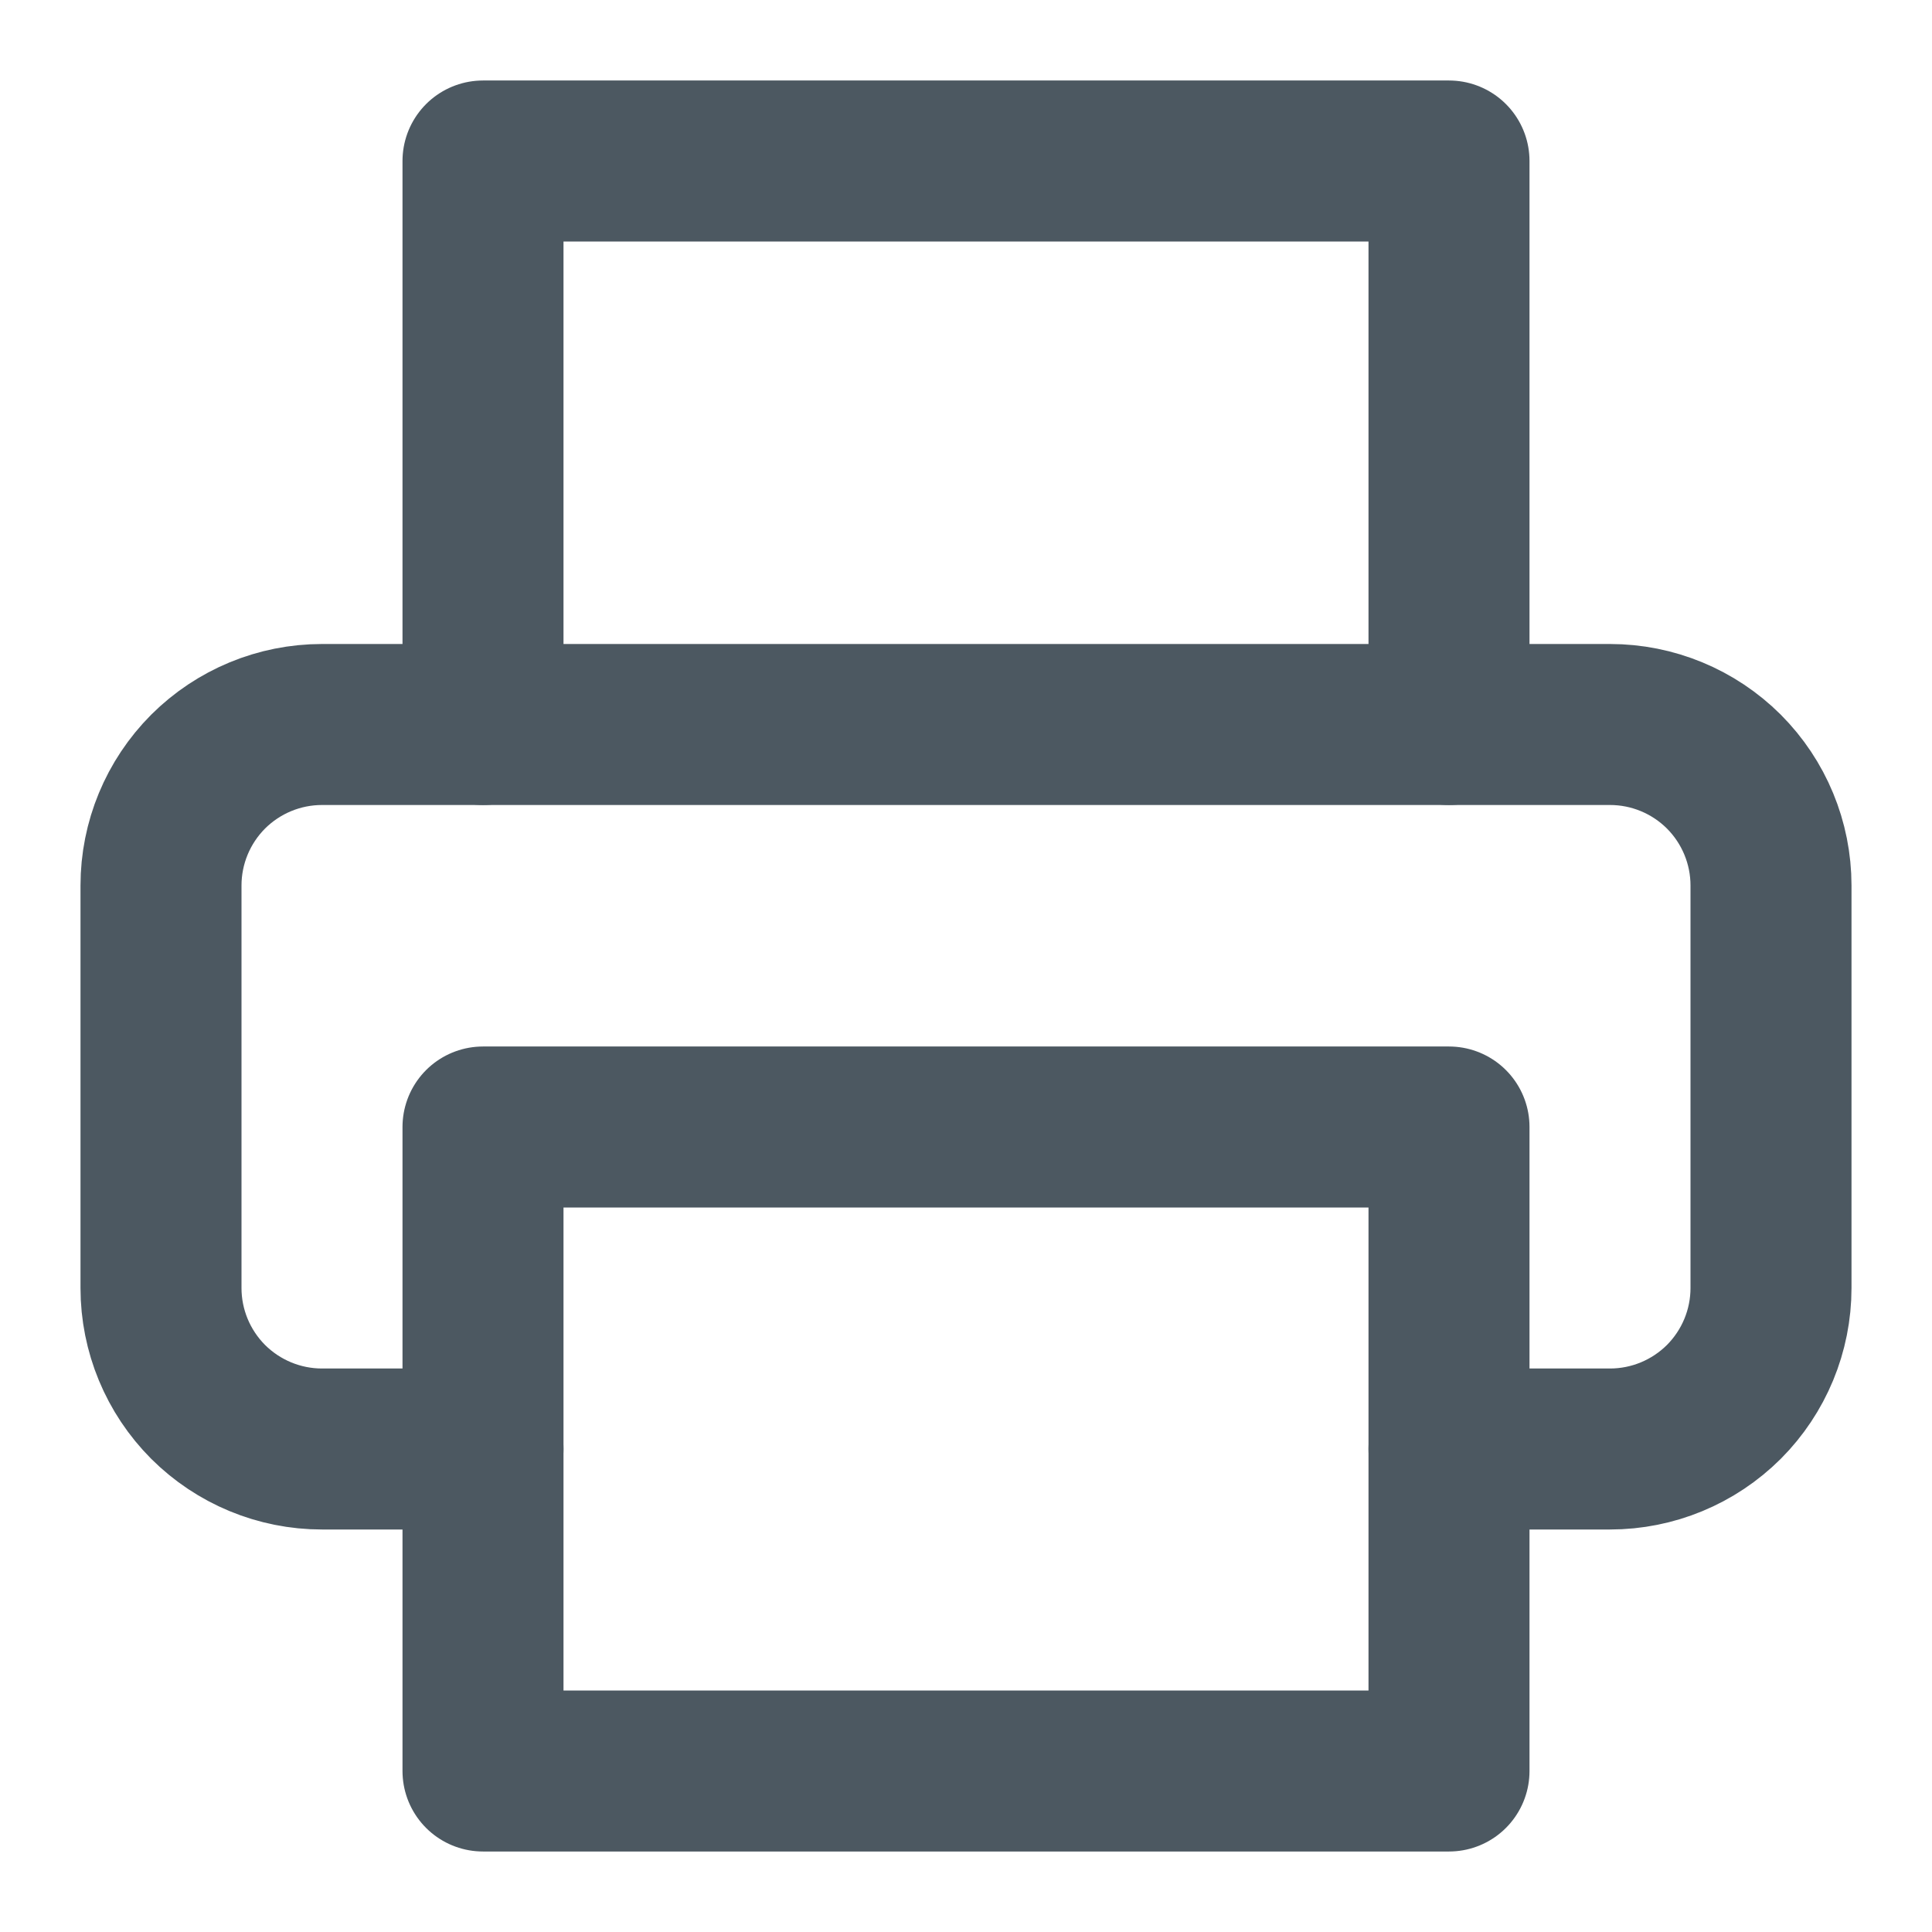 <svg width="18" height="18" viewBox="0 0 18 18" fill="none" xmlns="http://www.w3.org/2000/svg">
<g clip-path="url(#clip0_6027_800)">
<path d="M4.5 6.75V1.5H13.5V6.75" stroke="#4C5861" stroke-width="1.5" stroke-linecap="round" stroke-linejoin="round"/>
<path d="M4.5 13.5H3C2.602 13.5 2.221 13.342 1.939 13.061C1.658 12.779 1.5 12.398 1.5 12V8.25C1.5 7.852 1.658 7.471 1.939 7.189C2.221 6.908 2.602 6.75 3 6.75H15C15.398 6.75 15.779 6.908 16.061 7.189C16.342 7.471 16.5 7.852 16.5 8.25V12C16.5 12.398 16.342 12.779 16.061 13.061C15.779 13.342 15.398 13.5 15 13.5H13.5" stroke="#4C5861" stroke-width="1.5" stroke-linecap="round" stroke-linejoin="round"/>
<path d="M13.5 10.5H4.5V16.5H13.5V10.5Z" stroke="#4C5861" stroke-width="1.5" stroke-linecap="round" stroke-linejoin="round"/>
</g>
<defs>
<clipPath id="clip0_6027_800">
<rect width="18" height="18" fill="white"/>
</clipPath>
</defs>
</svg>
